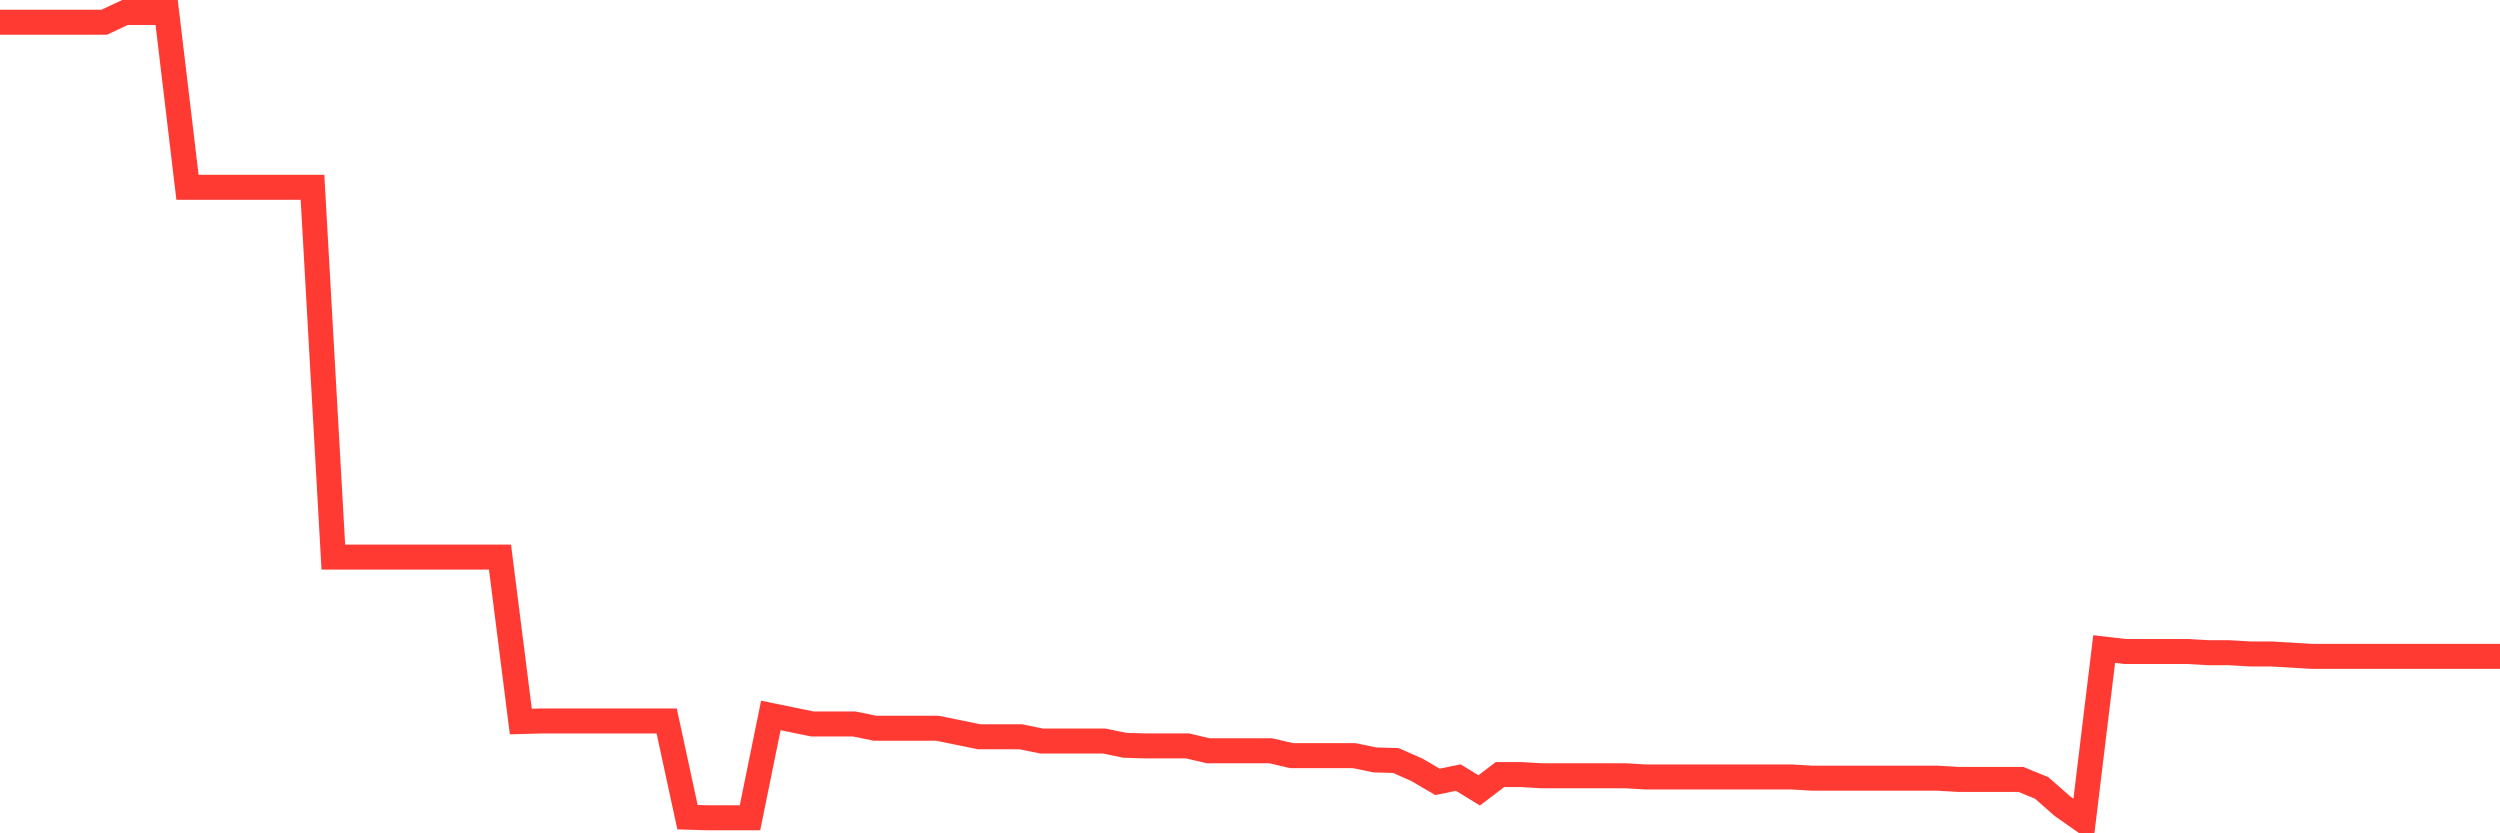 <svg
  xmlns="http://www.w3.org/2000/svg"
  xmlns:xlink="http://www.w3.org/1999/xlink"
  width="120"
  height="40"
  viewBox="0 0 120 40"
  preserveAspectRatio="none"
>
  <polyline
    points="0,1.068 1,1.068 2,1.068 3,1.068 4,1.068 5,1.068 6,0.6 7,0.6 8,0.6 9,8.992 10,8.992 11,8.992 12,8.992 13,8.992 14,8.992 15,8.992 16,26.74 17,26.74 18,26.74 19,26.74 20,26.74 21,26.74 22,26.74 23,26.74 24,26.74 25,34.634 26,34.605 27,34.605 28,34.605 29,34.605 30,34.605 31,34.605 32,34.605 33,39.225 34,39.254 35,39.254 36,39.254 37,34.342 38,34.546 39,34.751 40,34.751 41,34.751 42,34.956 43,34.956 44,34.956 45,34.956 46,35.16 47,35.365 48,35.365 49,35.365 50,35.57 51,35.57 52,35.57 53,35.57 54,35.774 55,35.804 56,35.804 57,35.804 58,36.038 59,36.038 60,36.038 61,36.038 62,36.271 63,36.271 64,36.271 65,36.271 66,36.476 67,36.505 68,36.944 69,37.529 70,37.324 71,37.938 72,37.178 73,37.178 74,37.236 75,37.236 76,37.236 77,37.236 78,37.236 79,37.295 80,37.295 81,37.295 82,37.295 83,37.295 84,37.295 85,37.295 86,37.295 87,37.353 88,37.353 89,37.353 90,37.353 91,37.353 92,37.353 93,37.353 94,37.412 95,37.412 96,37.412 97,37.412 98,37.821 99,38.698 100,39.4 101,31.155 102,31.272 103,31.272 104,31.272 105,31.272 106,31.33 107,31.33 108,31.389 109,31.389 110,31.447 111,31.506 112,31.506 113,31.506 114,31.506 115,31.506 116,31.506 117,31.506 118,31.506 119,31.506 120,31.506"
    fill="none"
    stroke="#ff3a33"
    stroke-width="1.2"
  >
  </polyline>
</svg>